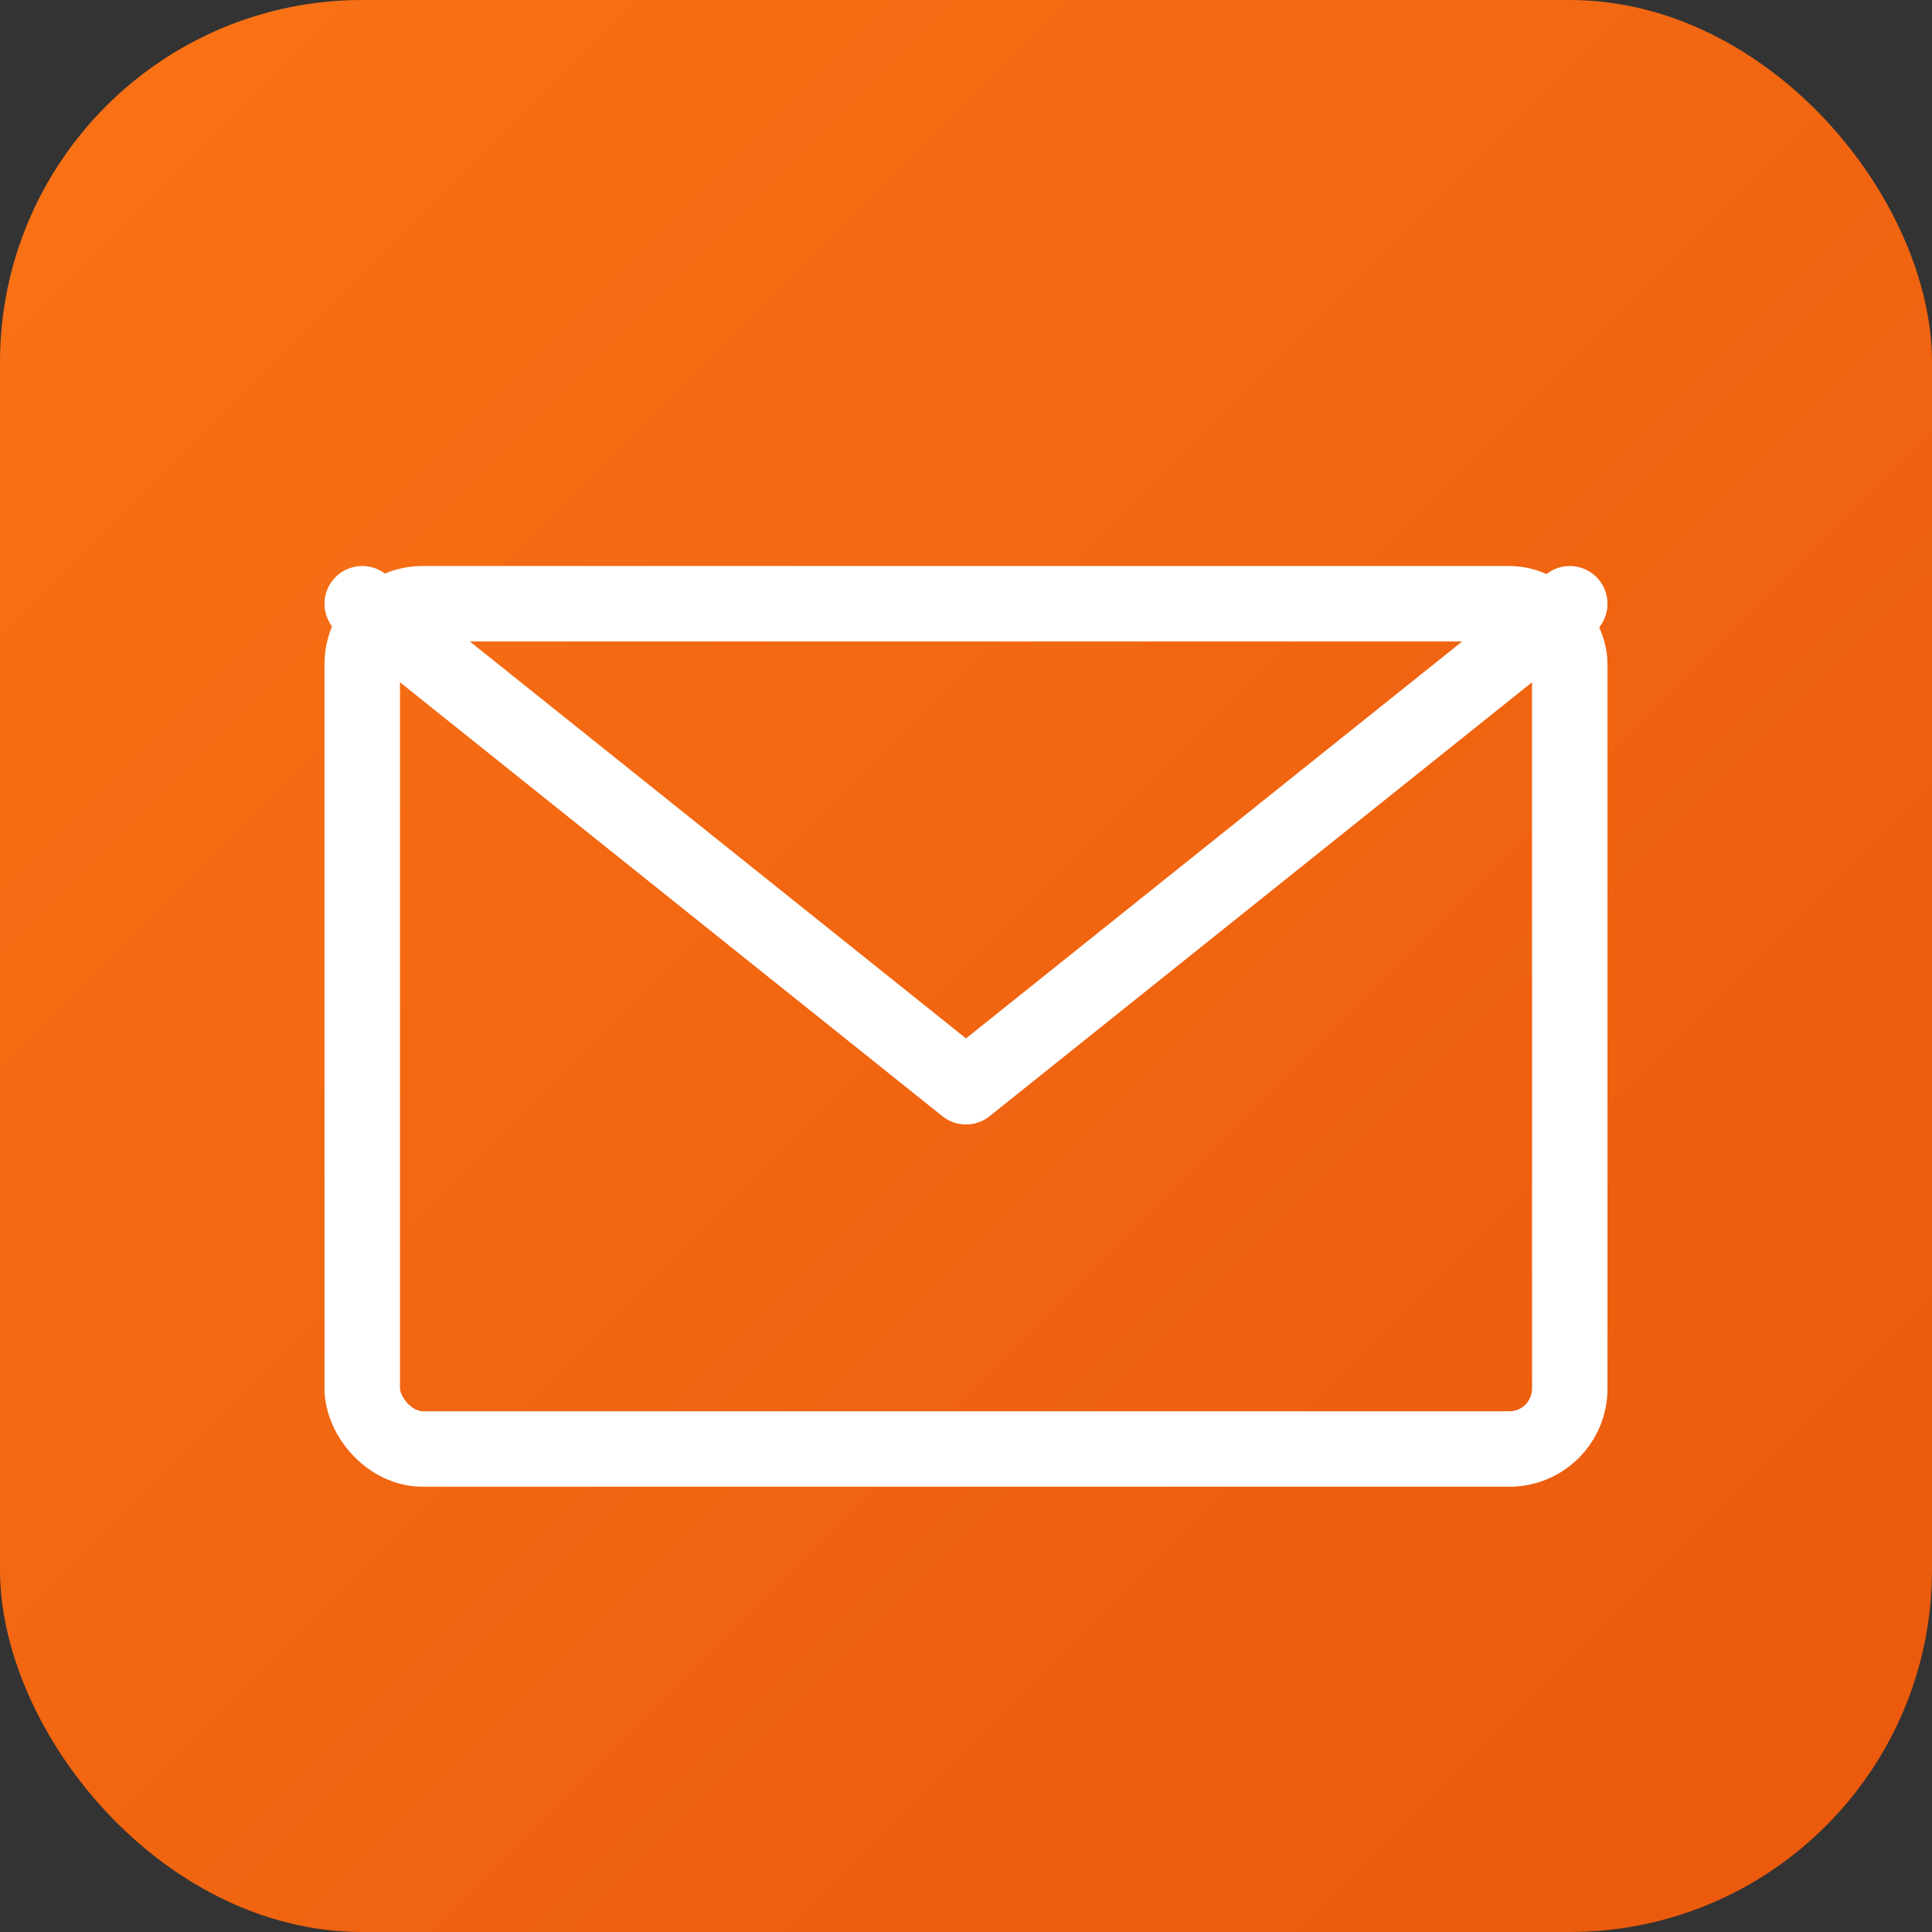 <svg xmlns="http://www.w3.org/2000/svg" viewBox="0 0 64 64">
  <rect x="0" y="0" width="64" height="64" fill="#333333" stroke="none"/>
  <defs>
    <linearGradient id="orangeGradient" x1="0%" y1="0%" x2="100%" y2="100%">
      <stop offset="0%" style="stop-color:#f97316;stop-opacity:1" />
      <stop offset="100%" style="stop-color:#ea580c;stop-opacity:1" />
    </linearGradient>
  </defs>

  <!-- Background with rounded corners -->
  <rect width="64" height="64" rx="12" fill="url(#orangeGradient)"/>

  <!-- Mail icon (simplified lucide-react Mail icon) -->
  <g transform="translate(12, 16)" fill="none" stroke="white" stroke-width="2.5" stroke-linecap="round" stroke-linejoin="round">
    <!-- Envelope body -->
    <rect x="0" y="4" width="40" height="28" rx="2" ry="2"/>
    <!-- Envelope flap -->
    <path d="M 0 4 L 20 20 L 40 4"/>
  </g>
</svg>
